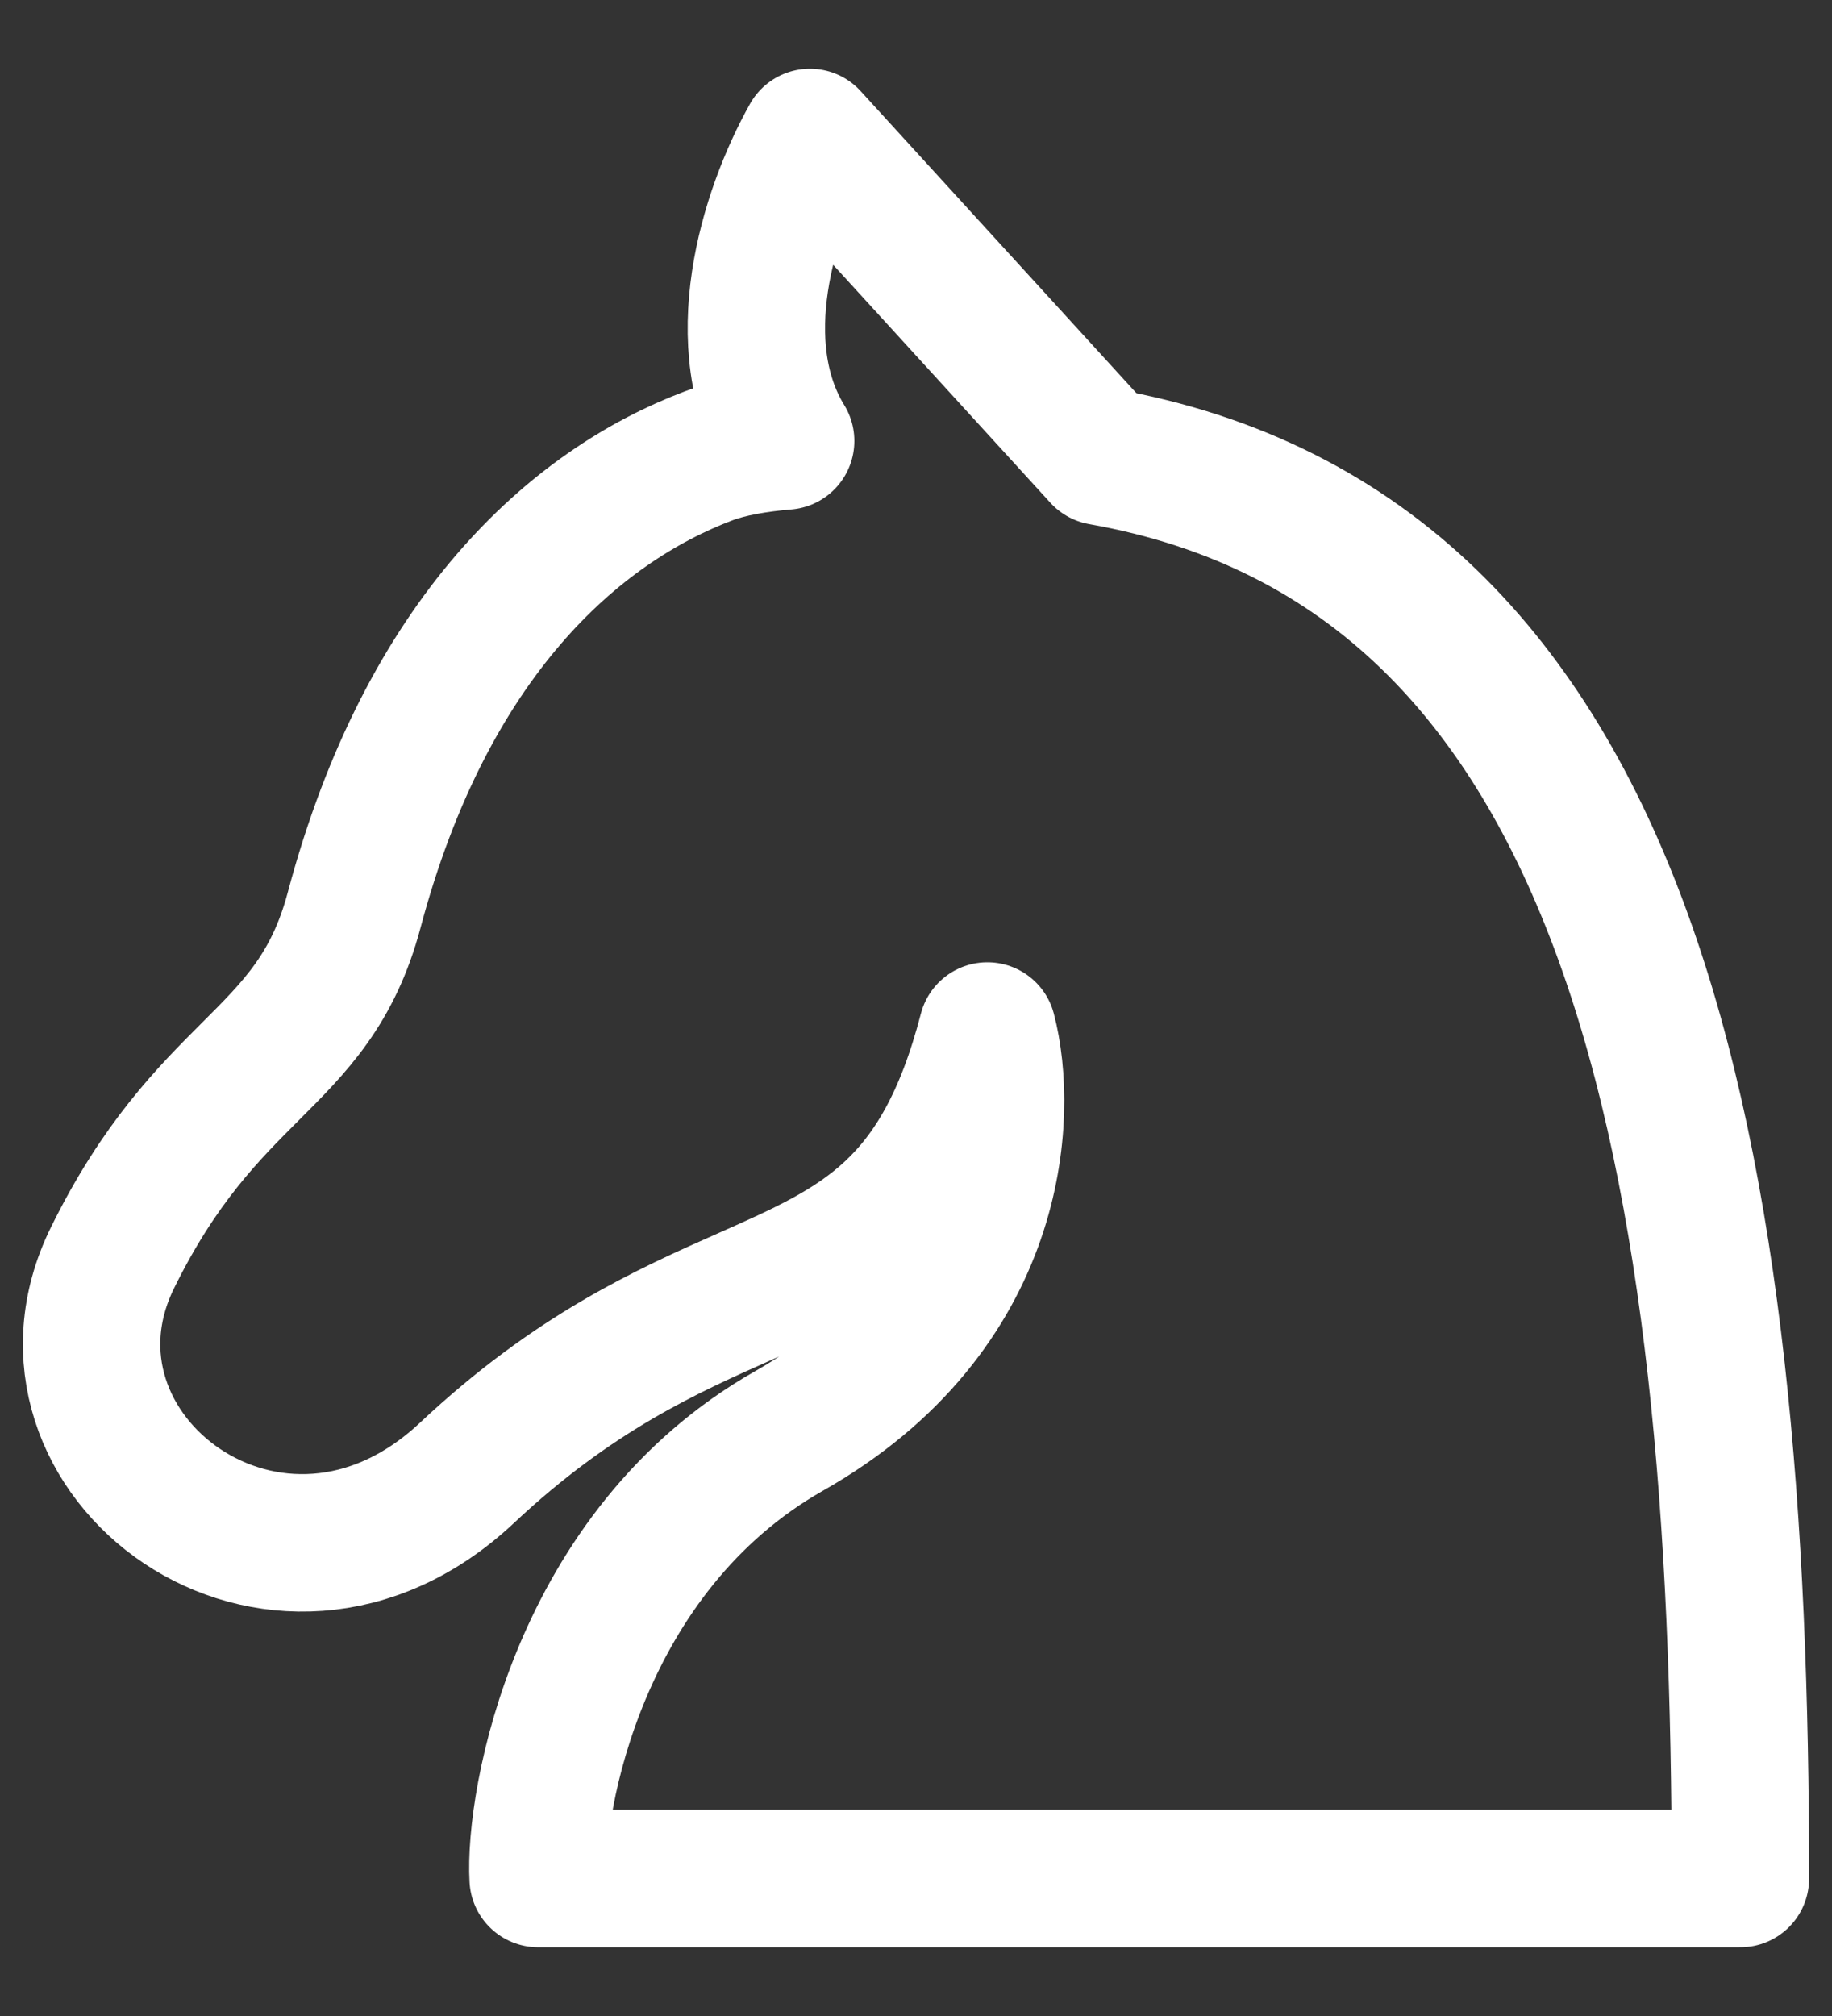 <svg width="20" height="22" viewBox="0 0 20 22" fill="none" xmlns="http://www.w3.org/2000/svg">
<rect x="0" y="0" width="20" height="22" fill="#333333" stroke="none"/>
<path fill-rule="evenodd" clip-rule="evenodd" d="M12.021 4.981L8.842 1.5C8.382 2.32 7.936 3.767 8.577 4.812C8.266 4.838 7.968 4.888 7.738 4.974C6.27 5.528 4.659 6.956 3.867 9.929C3.638 10.79 3.225 11.203 2.734 11.693C2.272 12.155 1.74 12.686 1.227 13.728C0.172 15.875 3.021 18.023 5.099 16.072C6.267 14.976 7.288 14.523 8.145 14.143C9.379 13.596 10.273 13.2 10.779 11.251C11.019 12.16 10.923 14.306 8.615 15.615C6.307 16.924 5.827 19.682 5.875 20.5H19C19 12.732 17.904 6.02 12.021 4.981Z" stroke="white" stroke-width="1.5" stroke-linejoin="round"/>
</svg>
